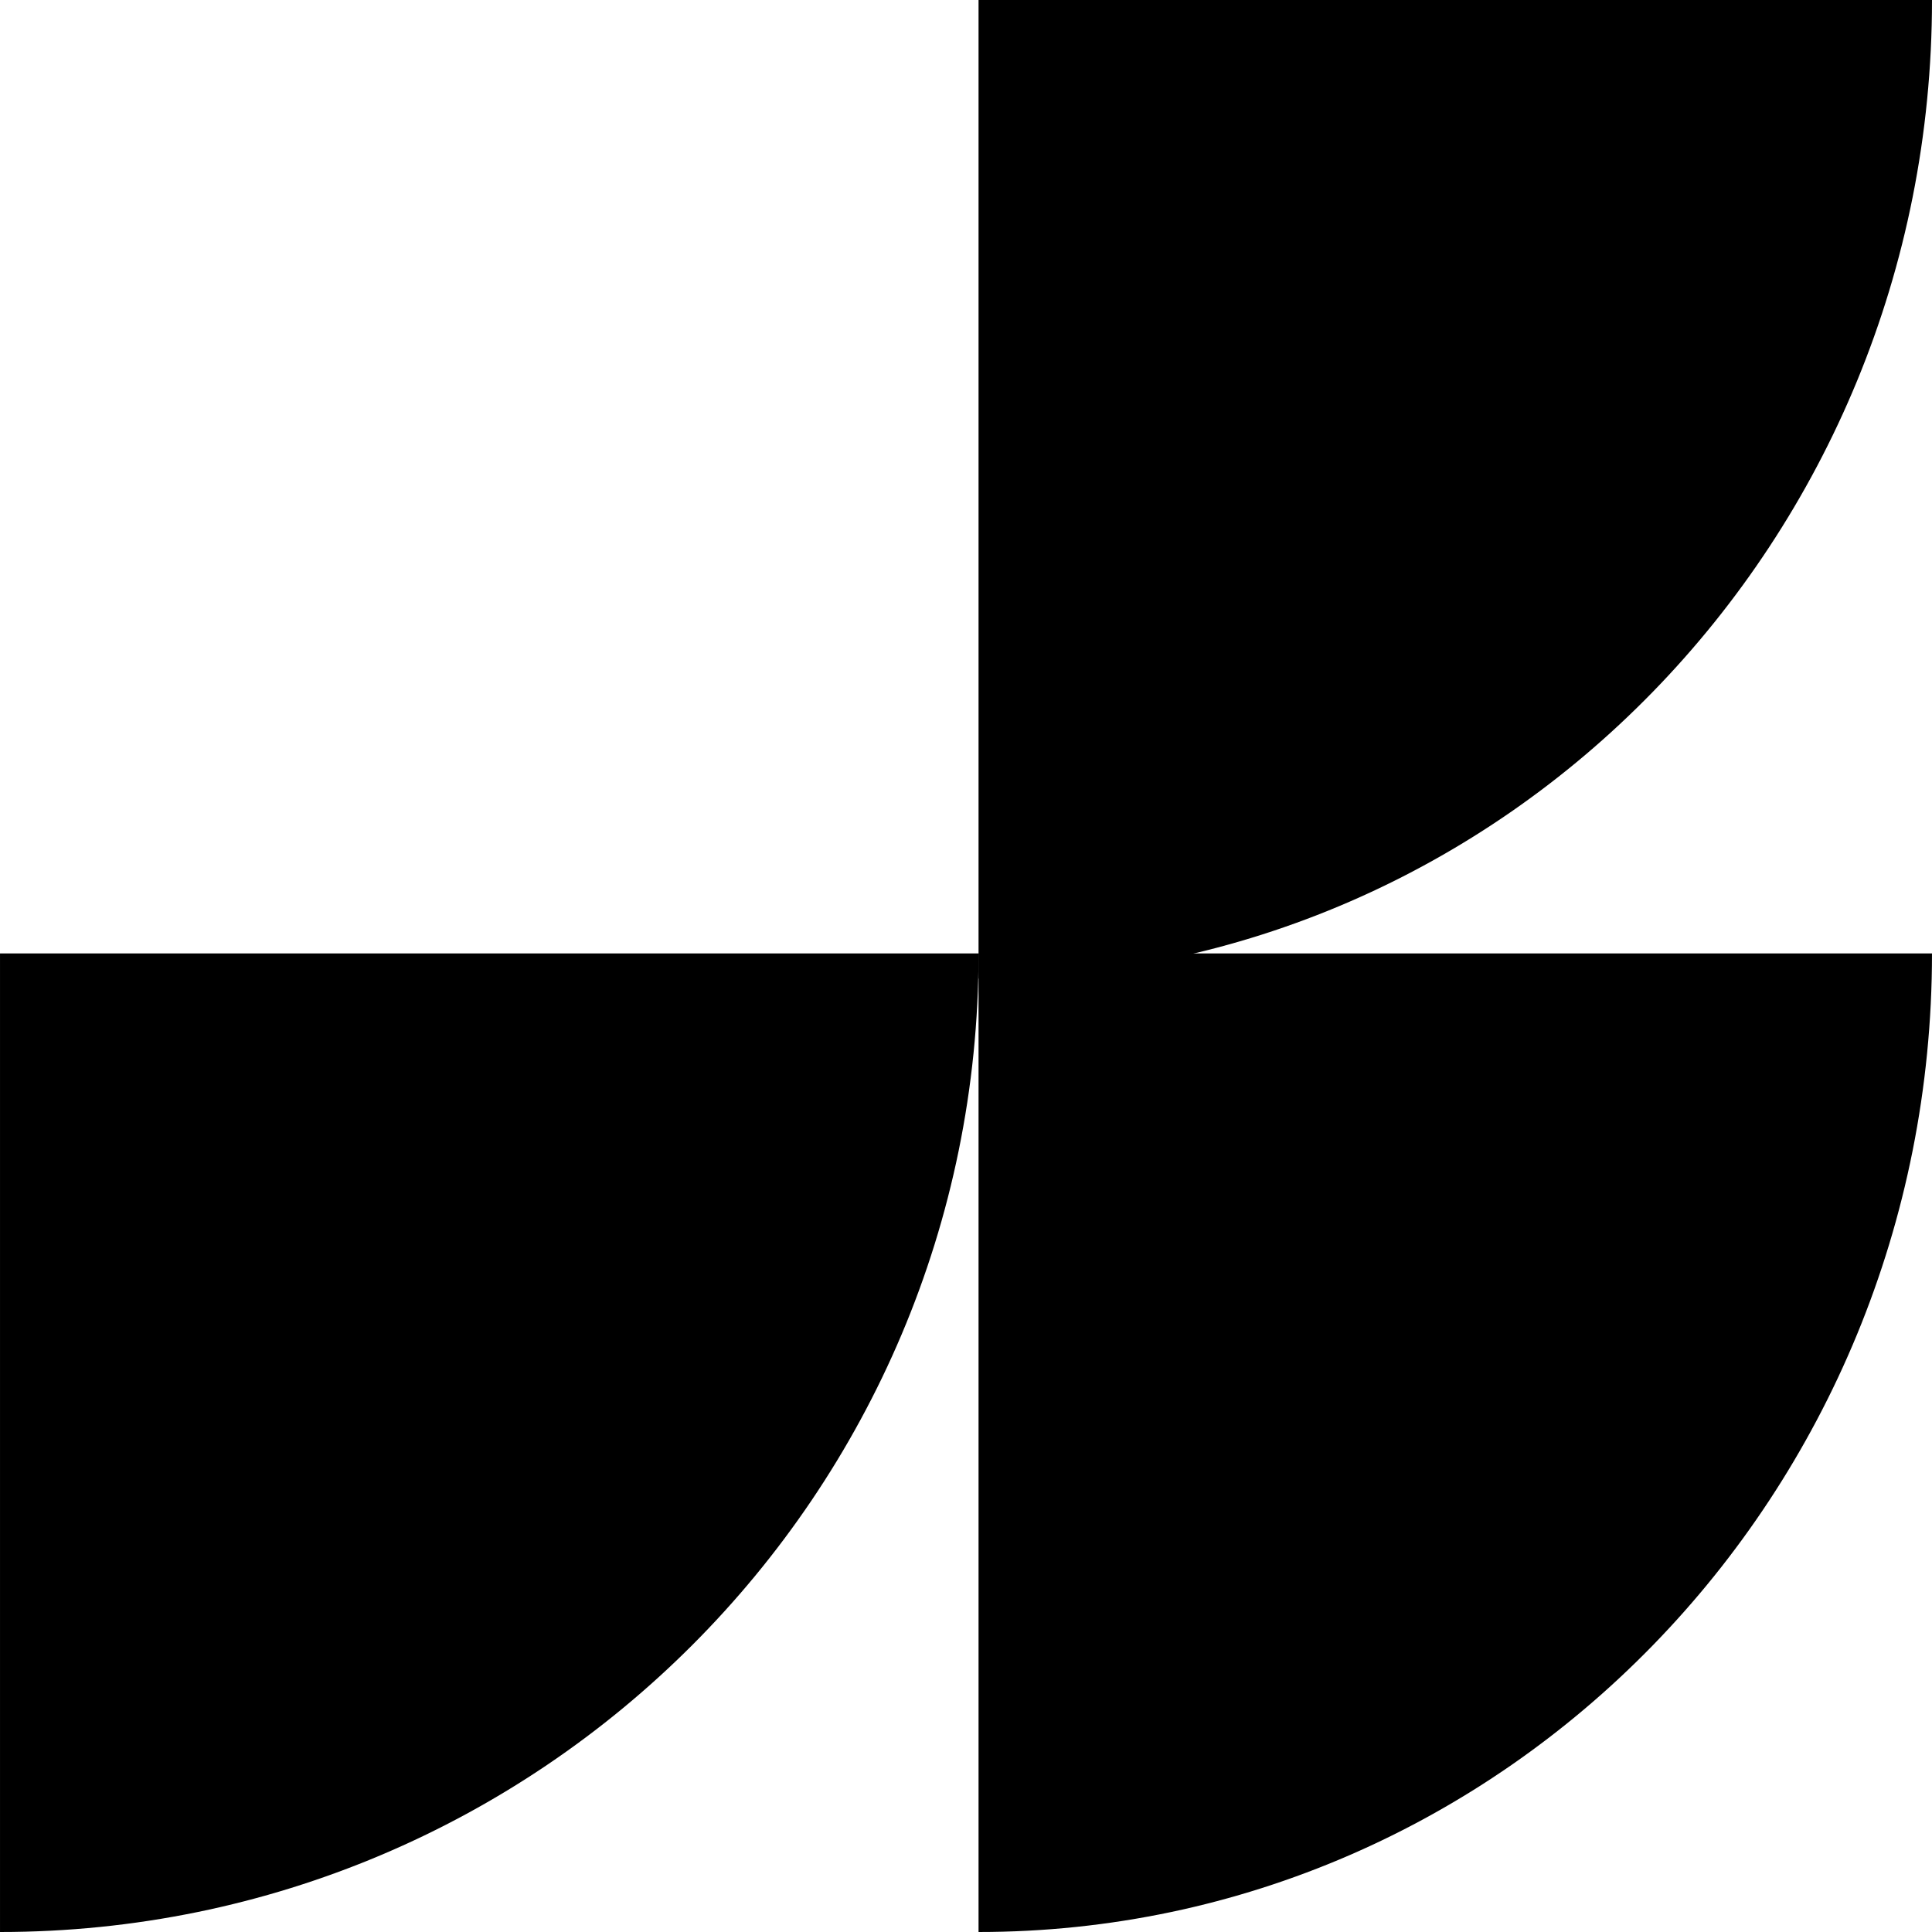 <svg width="152" height="152" viewBox="0 0 152 152" fill="none" xmlns="http://www.w3.org/2000/svg">
<path d="M76.988 75.013H0.001V152C42.521 152 76.988 117.533 76.988 75.013Z" fill="black"/>
<path d="M152 0H76.987V76.987C118.417 76.987 152 42.52 152 0Z" fill="black"/>
<path d="M152 75.013H76.987V152C118.417 152 152 117.533 152 75.013Z" fill="black"/>
</svg>

